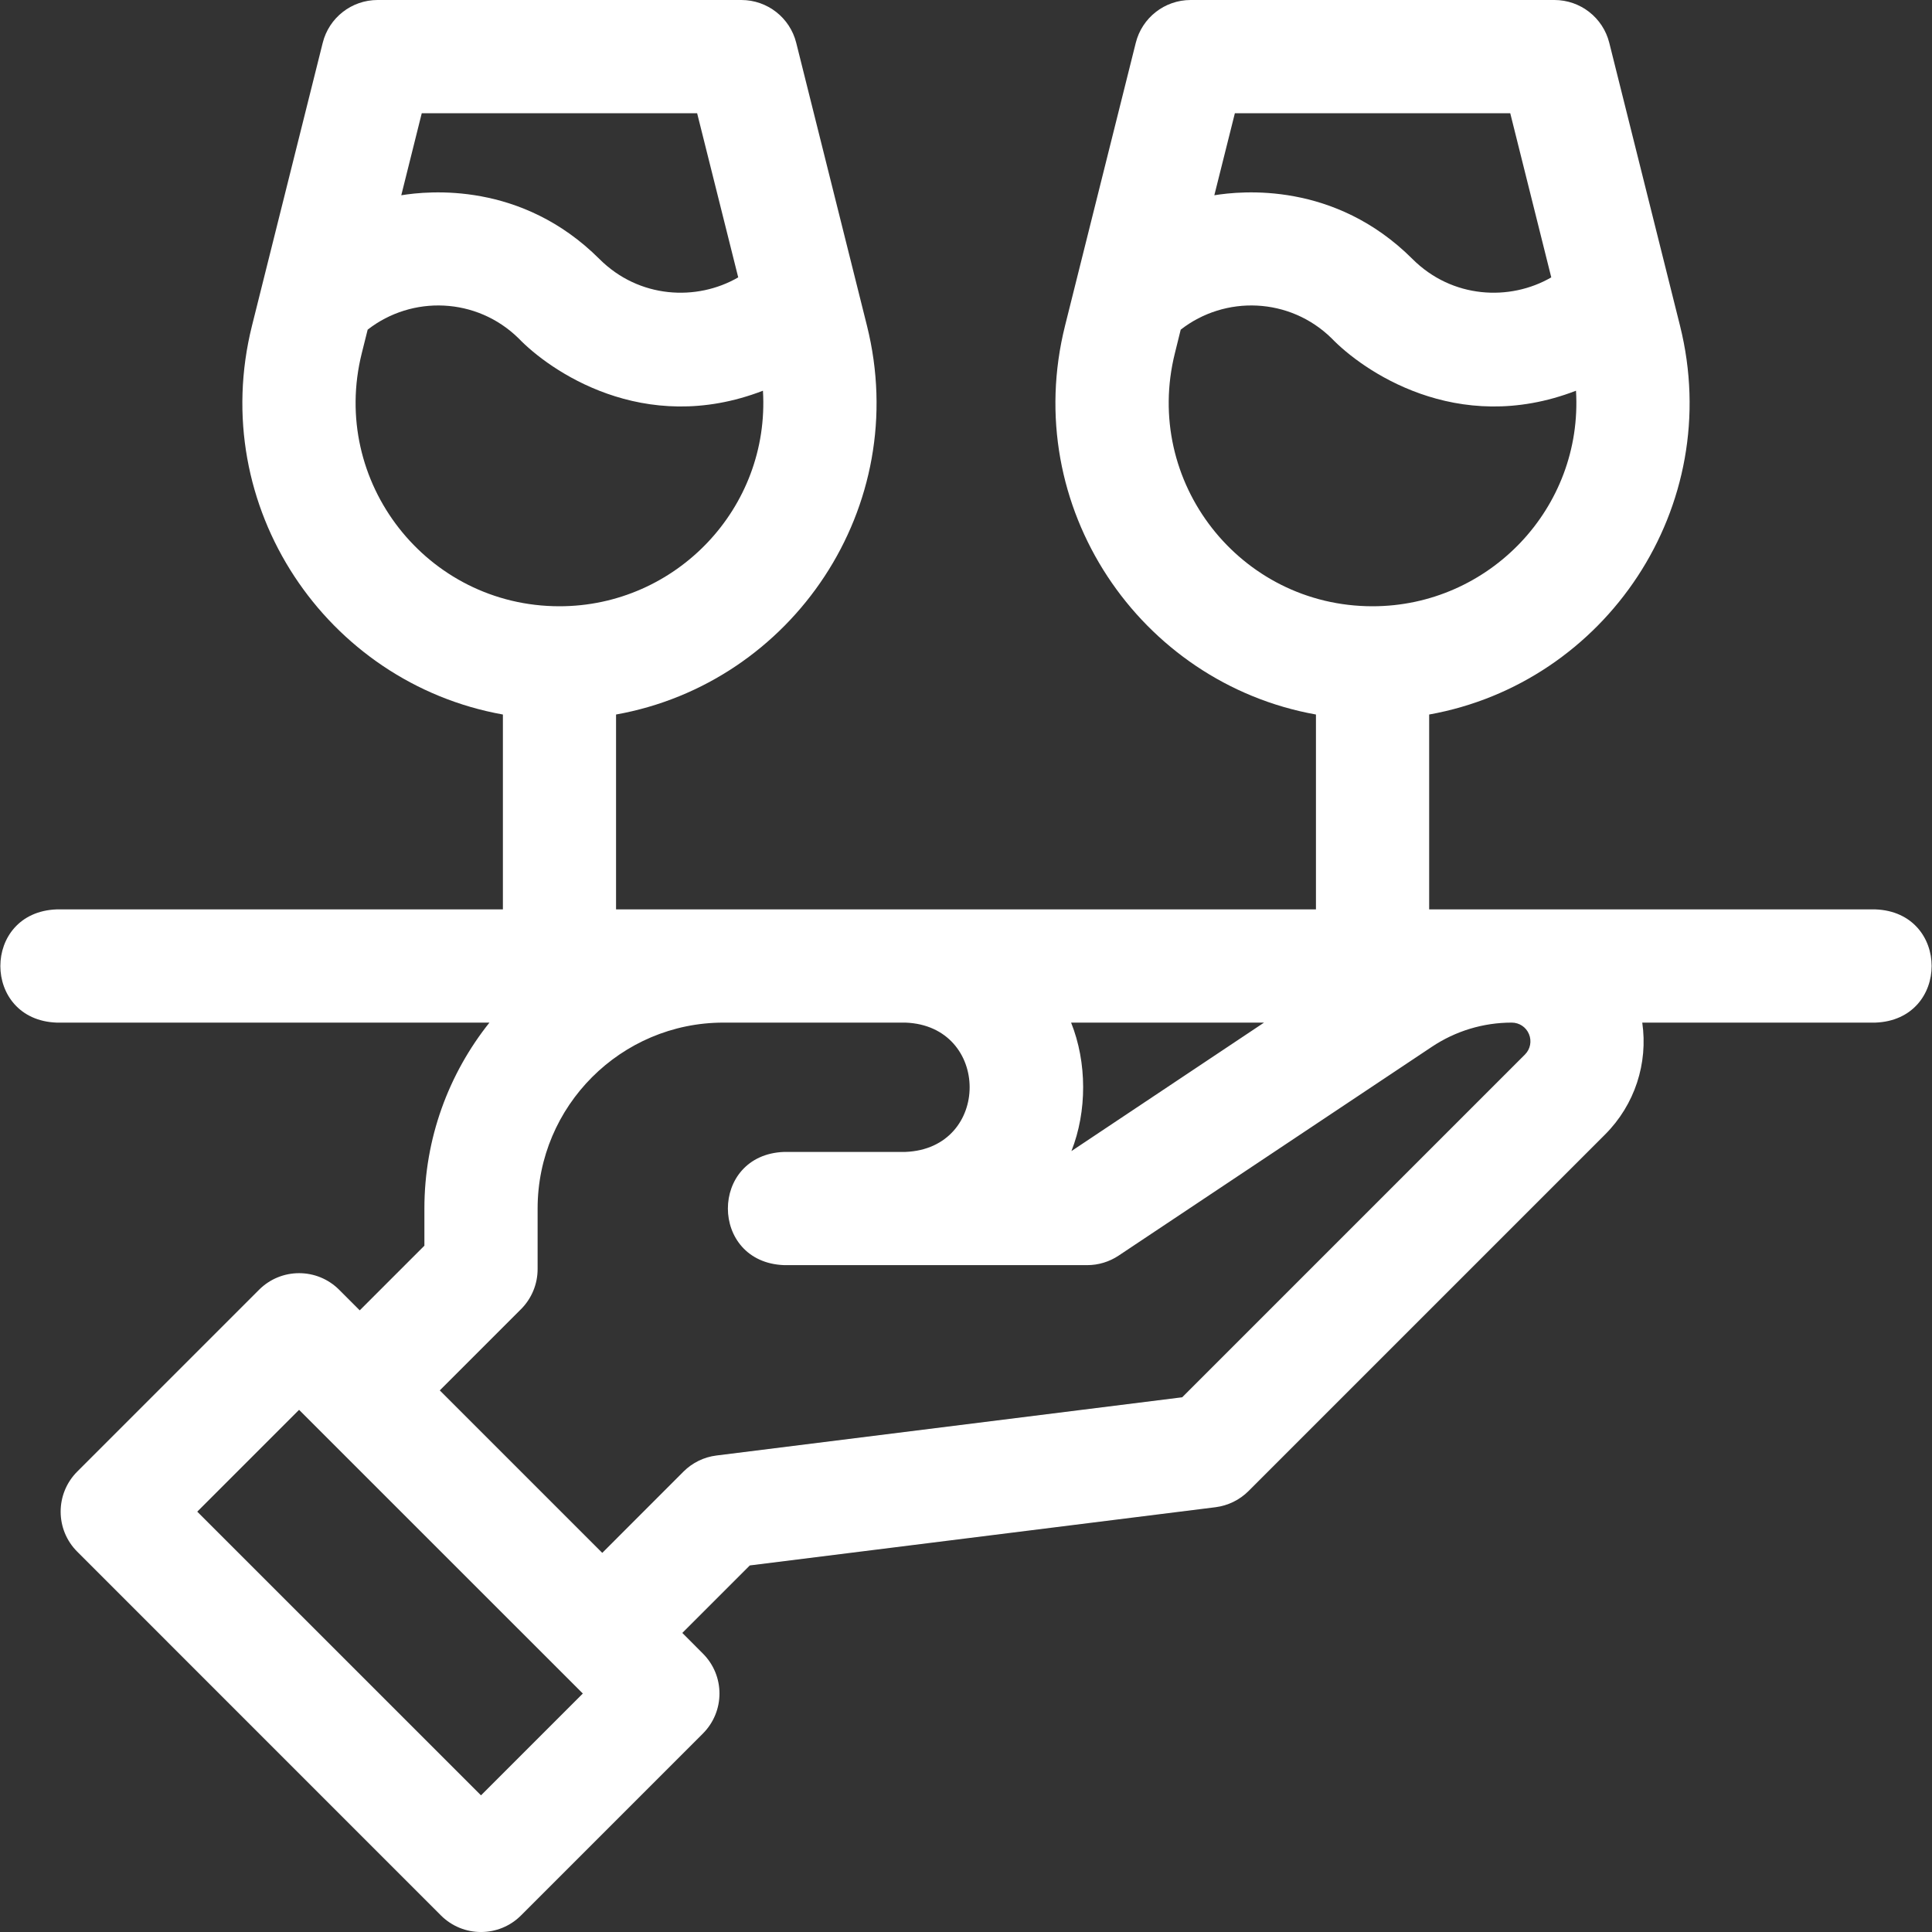 <?xml version="1.0" encoding="UTF-8"?>
<svg xmlns="http://www.w3.org/2000/svg" width="30" height="30" viewBox="0 0 30 30" fill="none">
  <rect x="0" y="0" width="30" height="30" fill="#333333" stroke="none"/>
  <g clip-path="url(#clip0_356_447)">
    <path d="M29.121 14.121H22.192V11.095C24.93 10.605 26.79 7.872 26.087 5.057L24.989 0.666C24.892 0.275 24.54 0 24.137 0H18.488C18.085 0 17.733 0.275 17.636 0.666L16.538 5.057C15.834 7.872 17.696 10.605 20.434 11.095V14.121H9.566V11.095C12.305 10.605 14.165 7.872 13.462 5.057L12.364 0.666C12.267 0.275 11.915 0 11.512 0H5.863C5.46 0 5.108 0.275 5.011 0.666L3.913 5.057C3.209 7.872 5.07 10.605 7.809 11.095V14.121H0.879C-0.286 14.165 -0.285 15.836 0.879 15.879H7.6C6.968 16.672 6.59 17.675 6.59 18.766V19.343L5.586 20.347L5.266 20.027C4.923 19.684 4.366 19.684 4.023 20.027L1.199 22.851C0.856 23.195 0.856 23.751 1.199 24.094L6.847 29.743C7.191 30.086 7.747 30.086 8.09 29.743L10.914 26.919C11.258 26.575 11.258 26.019 10.914 25.676L10.595 25.356L11.643 24.308L18.875 23.404C19.069 23.379 19.249 23.291 19.387 23.153L24.923 17.617C25.387 17.153 25.592 16.509 25.501 15.879H29.121C30.286 15.836 30.285 14.164 29.121 14.121ZM19.175 1.758H23.451L24.088 4.307C23.445 4.68 22.548 4.637 21.933 4.022C20.724 2.815 19.276 2.964 18.856 3.032L19.175 1.758ZM18.244 5.483L18.334 5.119C19.022 4.582 20.026 4.615 20.677 5.253C21.148 5.743 22.613 6.785 24.472 6.067C24.582 7.89 23.121 9.414 21.312 9.414C19.253 9.414 17.744 7.481 18.244 5.483ZM6.549 1.758H10.825L11.463 4.307C10.82 4.68 9.923 4.637 9.308 4.022C8.099 2.815 6.651 2.964 6.231 3.032L6.549 1.758ZM5.618 5.483L5.709 5.119C6.397 4.582 7.401 4.615 8.052 5.253C8.522 5.743 9.987 6.785 11.847 6.067C11.957 7.89 10.496 9.414 8.687 9.414C6.628 9.414 5.118 7.481 5.618 5.483ZM19.628 15.879L16.637 17.874C16.881 17.257 16.88 16.498 16.632 15.879H19.628ZM7.469 27.878L3.063 23.473L4.644 21.892L9.05 26.297L7.469 27.878ZM23.68 16.374L18.357 21.697L11.125 22.601C10.931 22.625 10.751 22.713 10.613 22.851L9.352 24.113L6.829 21.59L8.09 20.329C8.255 20.164 8.348 19.94 8.348 19.707V18.766C8.348 17.174 9.643 15.879 11.234 15.879H14.059C15.386 15.927 15.392 17.835 14.059 17.887H12.176C11.011 17.93 11.012 19.602 12.176 19.645H16.883C17.056 19.645 17.226 19.593 17.37 19.497L22.235 16.254C22.603 16.009 23.031 15.879 23.474 15.879C23.592 15.879 23.697 15.949 23.742 16.058C23.787 16.167 23.763 16.291 23.68 16.374Z" fill="white"></path>
  </g>
  <defs>
    <clipPath id="clip0_356_447">
      <rect width="30" height="30" fill="white"></rect>
    </clipPath>
  </defs>
</svg>
